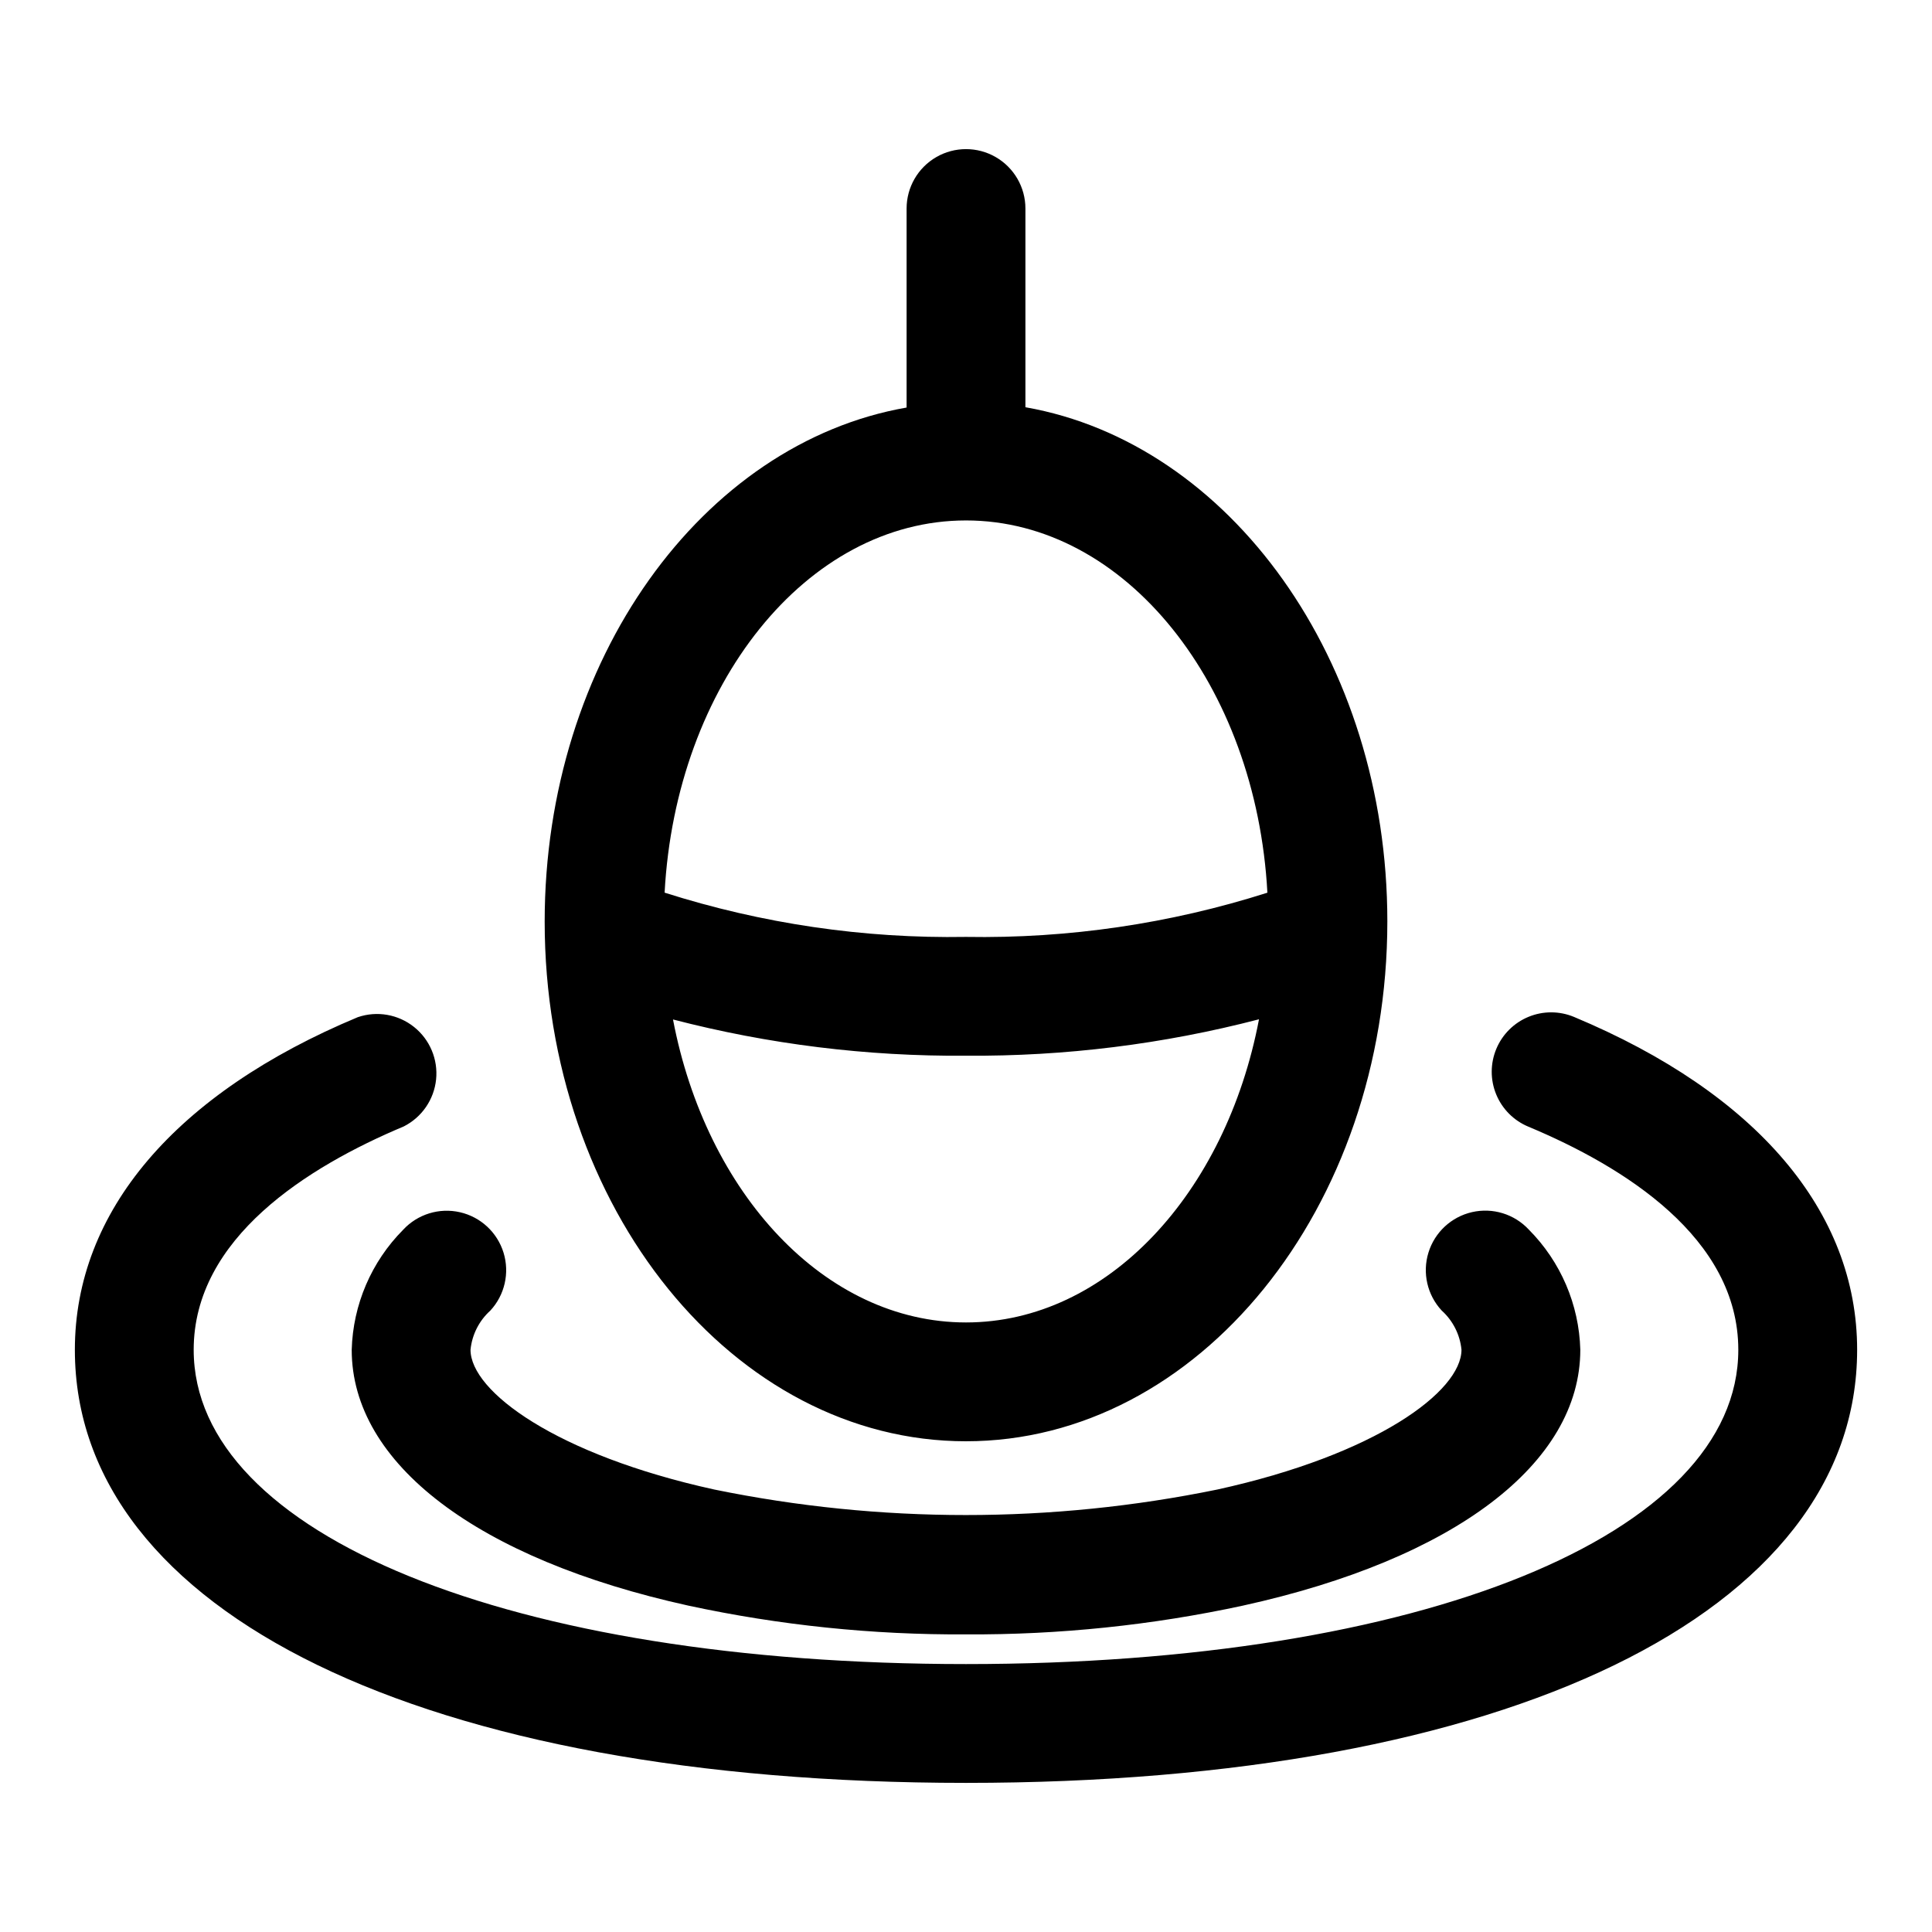 <?xml version="1.0" encoding="UTF-8"?>
<!-- Uploaded to: ICON Repo, www.iconrepo.com, Generator: ICON Repo Mixer Tools -->
<svg fill="#000000" width="800px" height="800px" version="1.1" viewBox="144 144 512 512" xmlns="http://www.w3.org/2000/svg">
 <path d="m400 525.95c61.559 0 111.66-61.812 111.66-137.78 0-69.273-41.801-126.75-95.914-136.25v-52.66c0-5.625-3-10.82-7.871-13.633s-10.875-2.812-15.746 0-7.871 8.008-7.871 13.633v52.742c-54.113 9.445-95.914 66.895-95.914 136.25 0 75.902 50.098 137.7 111.66 137.7zm0-31.488c-37.438 0-68.879-34.258-77.648-80.293h-0.004c25.352 6.586 51.457 9.812 77.652 9.605 26.191 0.191 52.297-3.051 77.648-9.652-8.77 46.098-40.211 80.34-77.648 80.34zm0-212.54c42.258 0 76.91 43.609 79.871 98.652h-0.004c-25.809 8.223-52.785 12.18-79.867 11.715-27.086 0.461-54.062-3.504-79.871-11.73 2.961-55.043 37.613-98.637 79.871-98.637zm236.16 219.79c0 69.73-92.699 114.77-236.16 114.77-143.46 0.004-236.16-45.043-236.16-114.77 0-36.652 26.641-67.984 75.02-88.168l0.004 0.004c5.078-1.719 10.68-0.734 14.867 2.613 4.188 3.344 6.387 8.59 5.836 13.922-0.555 5.332-3.781 10.016-8.566 12.434-25.395 10.66-55.672 29.535-55.672 59.195 0 49.027 84.168 83.285 204.67 83.285s204.67-34.258 204.67-83.285c0-29.66-30.277-48.539-55.672-59.148h0.004c-3.856-1.609-6.91-4.684-8.496-8.547-1.59-3.863-1.574-8.199 0.035-12.055 1.609-3.856 4.684-6.91 8.547-8.496 3.863-1.59 8.199-1.574 12.055 0.035 48.379 20.23 75.02 51.562 75.02 88.211zm-385.32-31.816c3.828-4.125 9.566-5.898 15.051-4.644 5.488 1.25 9.891 5.336 11.551 10.715 1.656 5.375 0.32 11.23-3.504 15.355-2.981 2.688-4.848 6.387-5.246 10.375 0 11.02 22.656 27.836 64.629 37.047h0.004c43.961 9.008 89.293 9.008 133.26 0 42.066-9.227 64.723-25.992 64.723-37.062-0.395-3.988-2.266-7.688-5.242-10.375-3.832-4.125-5.172-9.98-3.512-15.359 1.656-5.383 6.059-9.469 11.547-10.723 5.488-1.254 11.23 0.516 15.059 4.641 8.434 8.48 13.312 19.863 13.637 31.816 0 30.164-33.395 55.496-89.348 67.809v0.004c-24.133 5.211-48.762 7.769-73.445 7.633-24.723 0.145-49.391-2.41-73.559-7.617-55.844-12.297-89.238-37.629-89.238-67.793v-0.004c0.328-11.953 5.203-23.336 13.637-31.816z"/>
</svg>